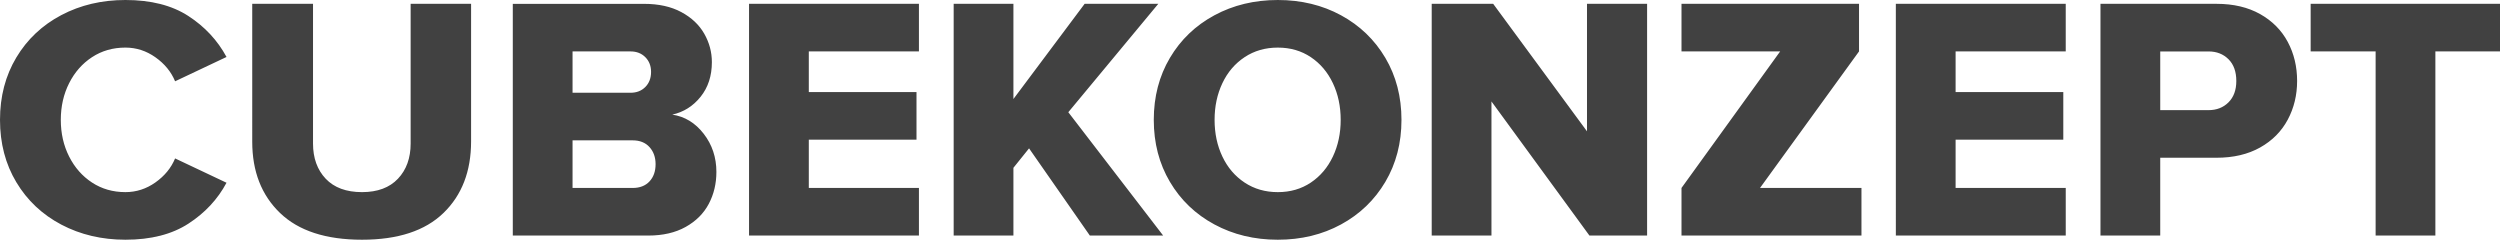 <?xml version="1.0" encoding="utf-8"?>
<!-- Generator: Adobe Illustrator 15.1.0, SVG Export Plug-In . SVG Version: 6.00 Build 0)  -->
<!DOCTYPE svg PUBLIC "-//W3C//DTD SVG 1.1//EN" "http://www.w3.org/Graphics/SVG/1.1/DTD/svg11.dtd">
<svg version="1.1" id="Ebene_1" xmlns="http://www.w3.org/2000/svg" xmlns:xlink="http://www.w3.org/1999/xlink" x="0px" y="0px"
	 width="500.003px" height="47.944px" viewBox="457.997 685.319 500.003 47.944"
	 enable-background="new 457.997 685.319 500.003 47.944" xml:space="preserve">
<g>
	<path fill="#414141" d="M483.083,733.263c5.095,0,9.299-1.072,12.611-3.224c3.312-2.15,5.848-4.874,7.606-8.171l-10.284-4.864
		c-0.786,1.9-2.096,3.498-3.926,4.794c-1.83,1.298-3.833,1.946-6.01,1.946c-2.501,0-4.725-0.637-6.67-1.91
		c-1.945-1.271-3.476-3.007-4.586-5.203c-1.112-2.197-1.667-4.643-1.667-7.34c0-2.695,0.556-5.143,1.667-7.338
		c1.11-2.196,2.641-3.934,4.586-5.205c1.946-1.272,4.169-1.91,6.67-1.91c2.177,0,4.18,0.649,6.01,1.946s3.14,2.896,3.926,4.794
		l10.284-4.864c-1.806-3.338-4.354-6.071-7.643-8.202c-3.29-2.129-7.481-3.192-12.577-3.192c-4.725,0-8.998,1.007-12.82,3.021
		c-3.819,2.015-6.819,4.841-8.998,8.477c-2.178,3.639-3.266,7.796-3.266,12.474c0,4.68,1.088,8.837,3.266,12.473
		c2.179,3.638,5.179,6.462,8.998,8.479C474.085,732.256,478.359,733.263,483.083,733.263L483.083,733.263L483.083,733.263z
		 M508.444,713.669c0,5.93,1.852,10.678,5.559,14.244c3.706,3.567,9.172,5.35,16.398,5.35c7.18,0,12.609-1.78,16.294-5.35
		c3.683-3.566,5.521-8.339,5.521-14.313v-27.516h-12.09v27.941c0,2.905-0.846,5.253-2.536,7.04c-1.689,1.785-4.089,2.68-7.189,2.68
		c-3.151,0-5.571-0.895-7.263-2.68c-1.689-1.787-2.536-4.135-2.536-7.04v-27.941h-12.158V713.669L508.444,713.669z M560.557,732.43
		h27.101c2.918,0,5.408-0.573,7.469-1.724s3.602-2.685,4.621-4.605c1.018-1.922,1.529-4.055,1.529-6.396
		c0-2.905-0.848-5.449-2.537-7.63c-1.691-2.182-3.786-3.457-6.288-3.832c2.269-0.503,4.156-1.691,5.663-3.566
		c1.505-1.875,2.258-4.185,2.258-6.929c0-2.012-0.51-3.91-1.528-5.693c-1.02-1.782-2.548-3.224-4.586-4.319
		c-2.039-1.1-4.517-1.647-7.435-1.647h-26.267V732.43L560.557,732.43z M572.508,703.872v-8.269h11.604
		c1.204,0,2.188,0.385,2.953,1.153c0.764,0.771,1.146,1.75,1.146,2.942c0,1.242-0.383,2.247-1.146,3.017
		c-0.766,0.771-1.749,1.154-2.953,1.154L572.508,703.872L572.508,703.872z M572.508,722.911v-9.521h12.021
		c1.435,0,2.559,0.449,3.37,1.351c0.81,0.896,1.216,2.036,1.216,3.411c0,1.429-0.406,2.577-1.216,3.449
		c-0.812,0.873-1.937,1.311-3.37,1.311H572.508L572.508,722.911z M607.806,732.43h33.979v-9.52h-22.026v-9.658h21.54v-9.52h-21.54
		v-8.131h22.026v-9.52h-33.979V732.43L607.806,732.43z M675.968,732.43h14.662l-18.97-24.667l17.997-21.679h-14.731l-14.244,19.039
		v-19.039h-11.949v46.346h11.949v-13.55l3.127-3.891L675.968,732.43L675.968,732.43z M688.754,709.292
		c0,4.633,1.077,8.767,3.231,12.403c2.152,3.637,5.116,6.474,8.893,8.512c3.775,2.038,8.002,3.057,12.681,3.057
		c4.681,0,8.896-1.019,12.646-3.057s6.705-4.875,8.859-8.512c2.151-3.639,3.229-7.771,3.229-12.403
		c0-4.631-1.077-8.766-3.229-12.403c-2.154-3.636-5.107-6.473-8.859-8.512c-3.752-2.038-7.968-3.057-12.646-3.057
		c-4.678,0-8.904,1.02-12.681,3.057c-3.776,2.039-6.739,4.876-8.893,8.512C689.831,700.526,688.754,704.66,688.754,709.292
		L688.754,709.292L688.754,709.292z M726.136,709.292c0,2.697-0.521,5.143-1.562,7.34c-1.042,2.196-2.516,3.933-4.412,5.203
		c-1.9,1.273-4.102,1.91-6.604,1.91c-2.501,0-4.714-0.637-6.635-1.91c-1.923-1.271-3.405-3.007-4.447-5.203
		c-1.043-2.197-1.562-4.643-1.562-7.34c0-2.695,0.521-5.142,1.562-7.338s2.524-3.933,4.447-5.205c1.921-1.272,4.134-1.91,6.635-1.91
		c2.502,0,4.701,0.637,6.604,1.91c1.896,1.271,3.37,3.009,4.412,5.205S726.136,706.596,726.136,709.292L726.136,709.292
		L726.136,709.292z M775.886,732.43h11.534v-46.346h-12.021v25.5l-18.762-25.5H744.34v46.346h11.951V705.61L775.886,732.43
		L775.886,732.43z M794.298,732.43h35.993v-9.52h-20.29l19.803-27.309v-9.52h-35.506v9.52h19.733l-19.733,27.309V732.43
		L794.298,732.43z M837.169,732.43h33.979v-9.52H849.12v-9.658h21.54v-9.52h-21.54v-8.131h22.026v-9.52h-33.979L837.169,732.43
		L837.169,732.43z M878.094,732.43h11.952v-15.562h11.256c3.381,0,6.288-0.686,8.72-2.05c2.435-1.366,4.273-3.222,5.524-5.561
		c1.251-2.338,1.876-4.921,1.876-7.748c0-2.872-0.625-5.477-1.876-7.815s-3.092-4.192-5.524-5.561
		c-2.432-1.366-5.339-2.05-8.72-2.05h-23.208V732.43L878.094,732.43z M905.262,701.516c0,1.809-0.521,3.23-1.562,4.271
		s-2.374,1.56-3.995,1.56h-9.658v-11.741h9.658c1.621,0,2.953,0.52,3.995,1.56S905.262,699.655,905.262,701.516L905.262,701.516
		L905.262,701.516z M933.125,732.43h11.951v-36.827H958v-9.52h-37.869v9.52h12.994V732.43L933.125,732.43z"/>
</g>
</svg>
